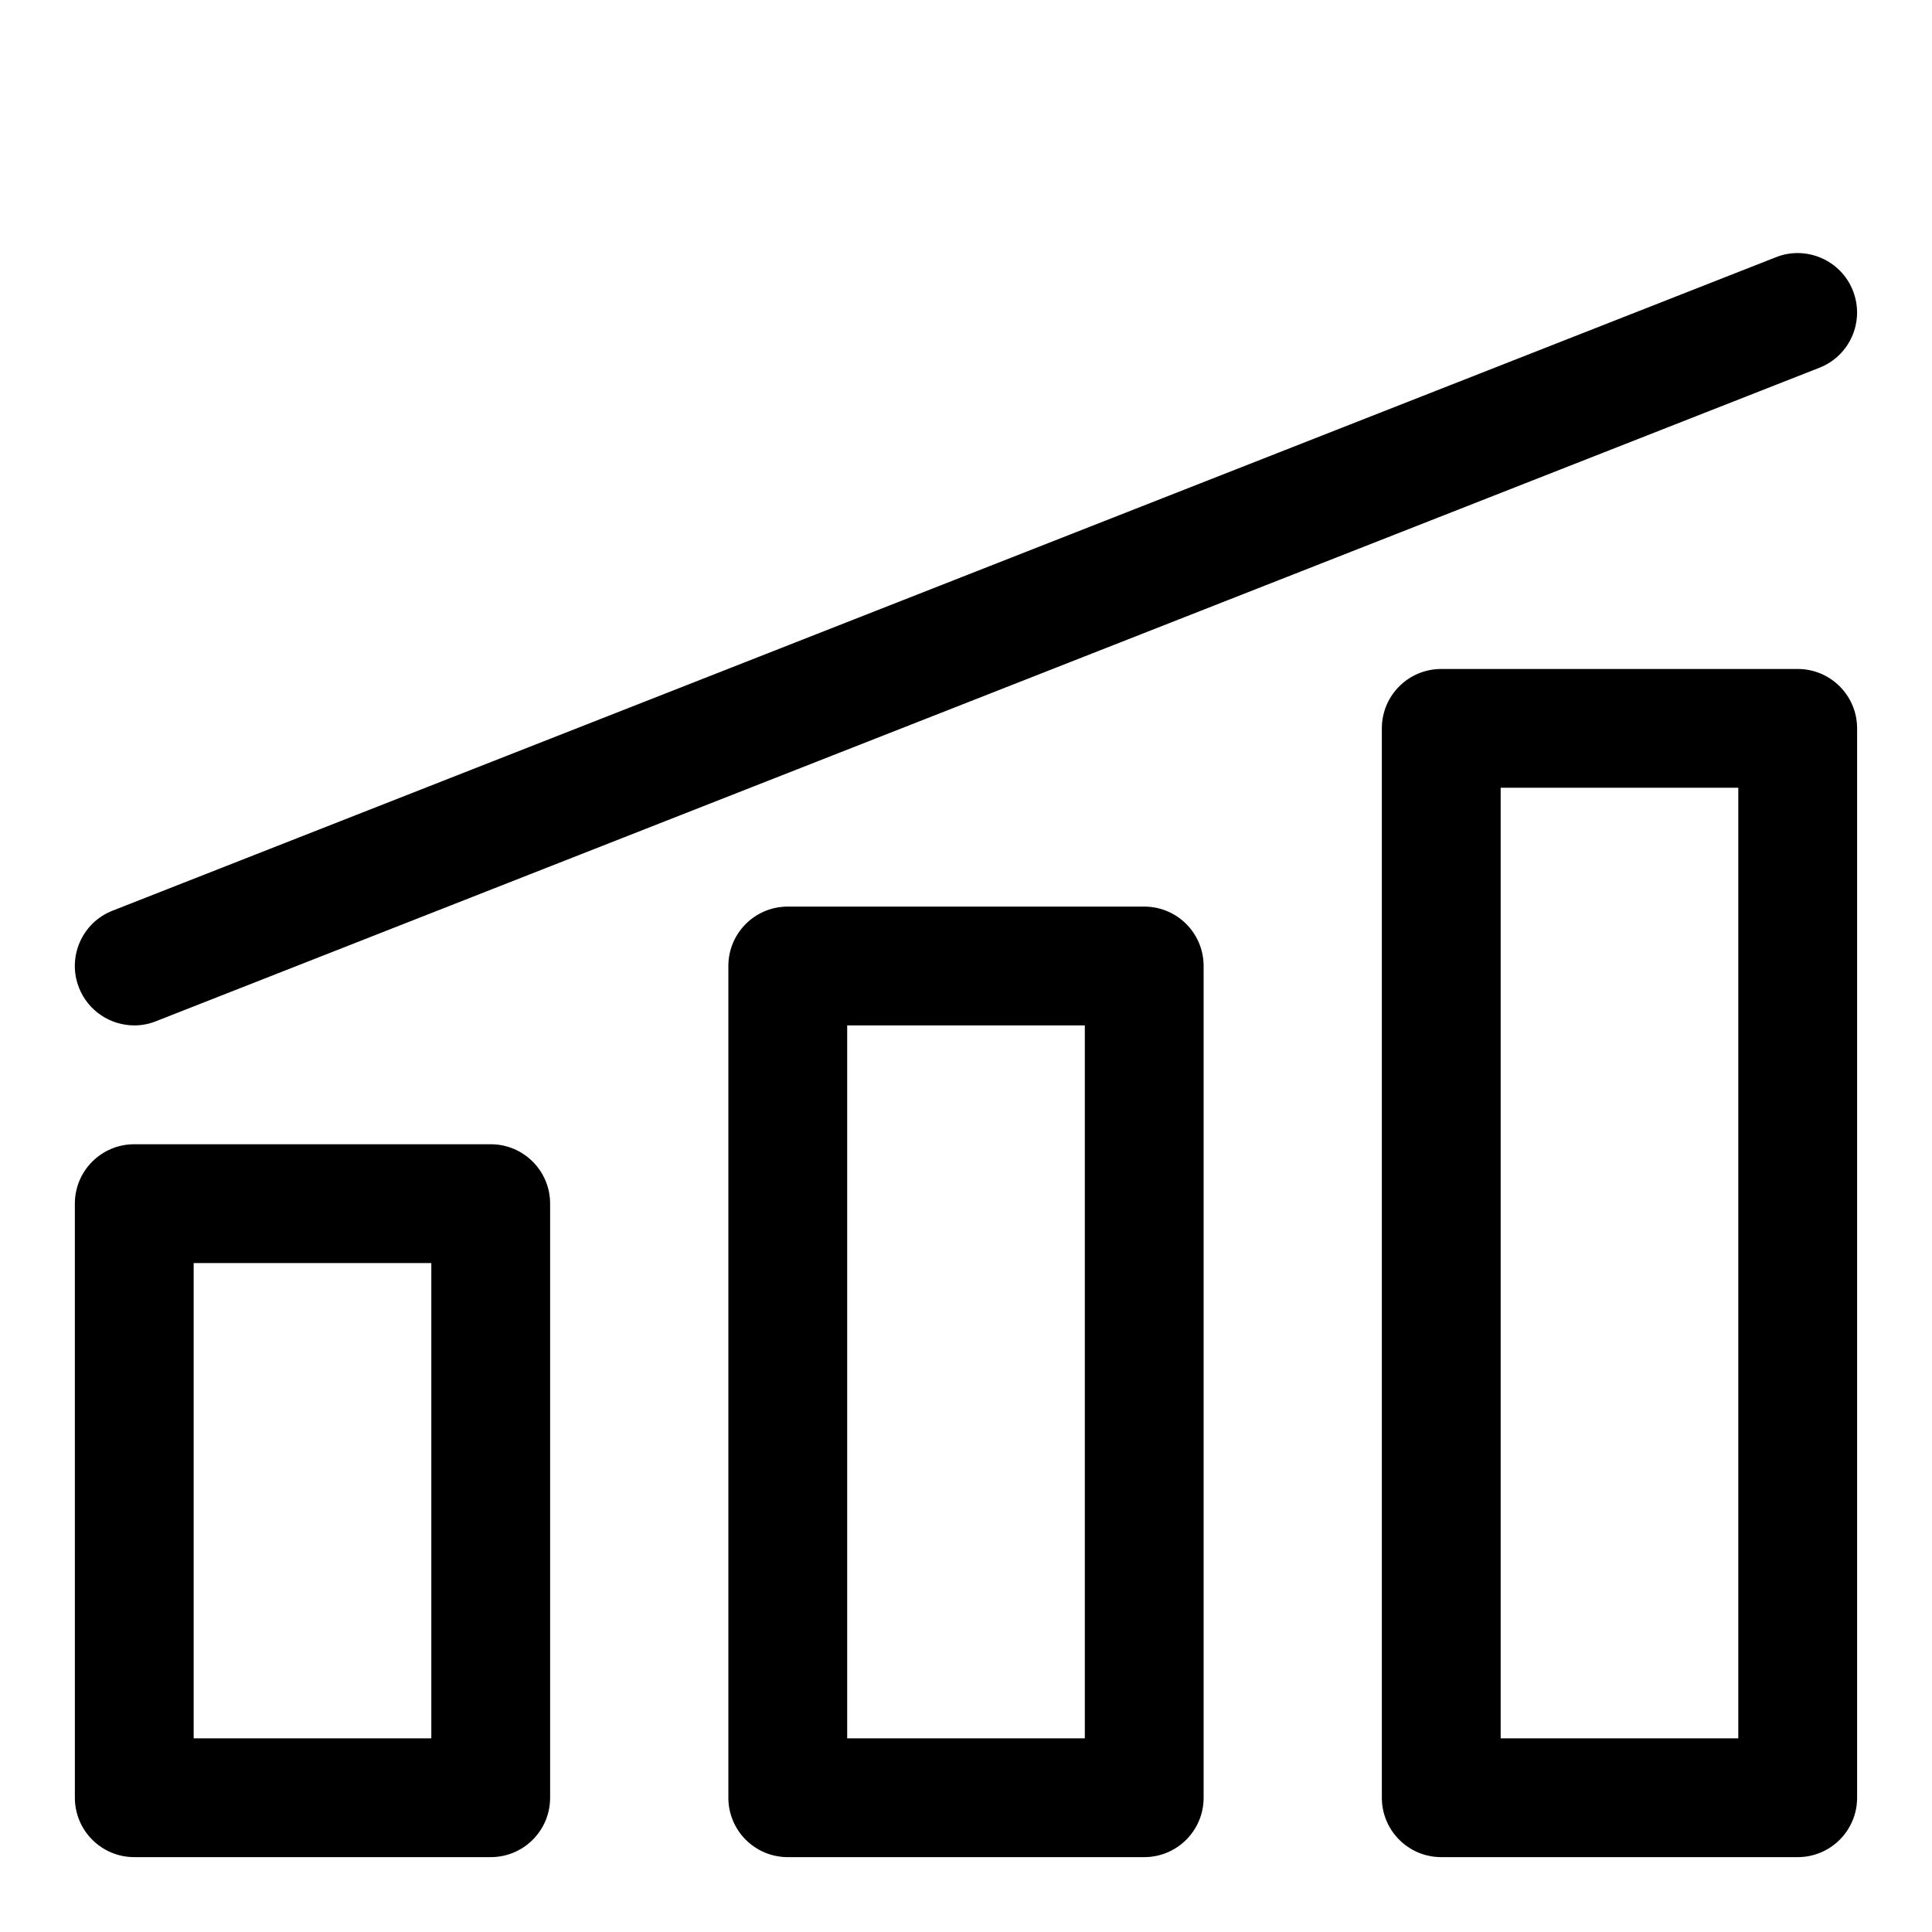 <?xml version="1.0" encoding="UTF-8"?>
<!-- Uploaded to: ICON Repo, www.svgrepo.com, Generator: ICON Repo Mixer Tools -->
<svg fill="#000000" width="800px" height="800px" version="1.1" viewBox="144 144 512 512" xmlns="http://www.w3.org/2000/svg">
 <g>
  <path d="m274.05 636.16h-94.465c-8.707 0-15.742-7.055-15.742-15.742l-0.004-157.44c0-8.691 7.039-15.742 15.742-15.742h94.465c8.707 0 15.742 7.055 15.742 15.742v157.44c0.004 8.688-7.031 15.742-15.738 15.742zm-78.723-31.488h62.977v-125.95h-62.977z"/>
  <path d="m447.23 636.16h-94.465c-8.707 0-15.742-7.055-15.742-15.742v-220.42c0-8.691 7.039-15.742 15.742-15.742h94.465c8.707 0 15.742 7.055 15.742 15.742v220.42c0.004 8.688-7.035 15.742-15.742 15.742zm-78.719-31.488h62.977v-188.93h-62.977z"/>
  <path d="m620.41 636.16h-94.465c-8.707 0-15.742-7.055-15.742-15.742v-283.39c0-8.691 7.039-15.742 15.742-15.742h94.465c8.707 0 15.742 7.055 15.742 15.742v283.39c0.004 8.688-7.035 15.742-15.742 15.742zm-78.719-31.488h62.977v-251.91h-62.977z"/>
  <path d="m179.58 415.74c-6.266 0-12.219-3.793-14.656-9.996-3.18-8.094 0.805-17.238 8.895-20.402l440.83-173.18c8.016-3.18 17.238 0.789 20.402 8.895 3.18 8.094-0.805 17.238-8.895 20.402l-440.83 173.18c-1.875 0.754-3.824 1.102-5.746 1.102z"/>
 </g>
</svg>